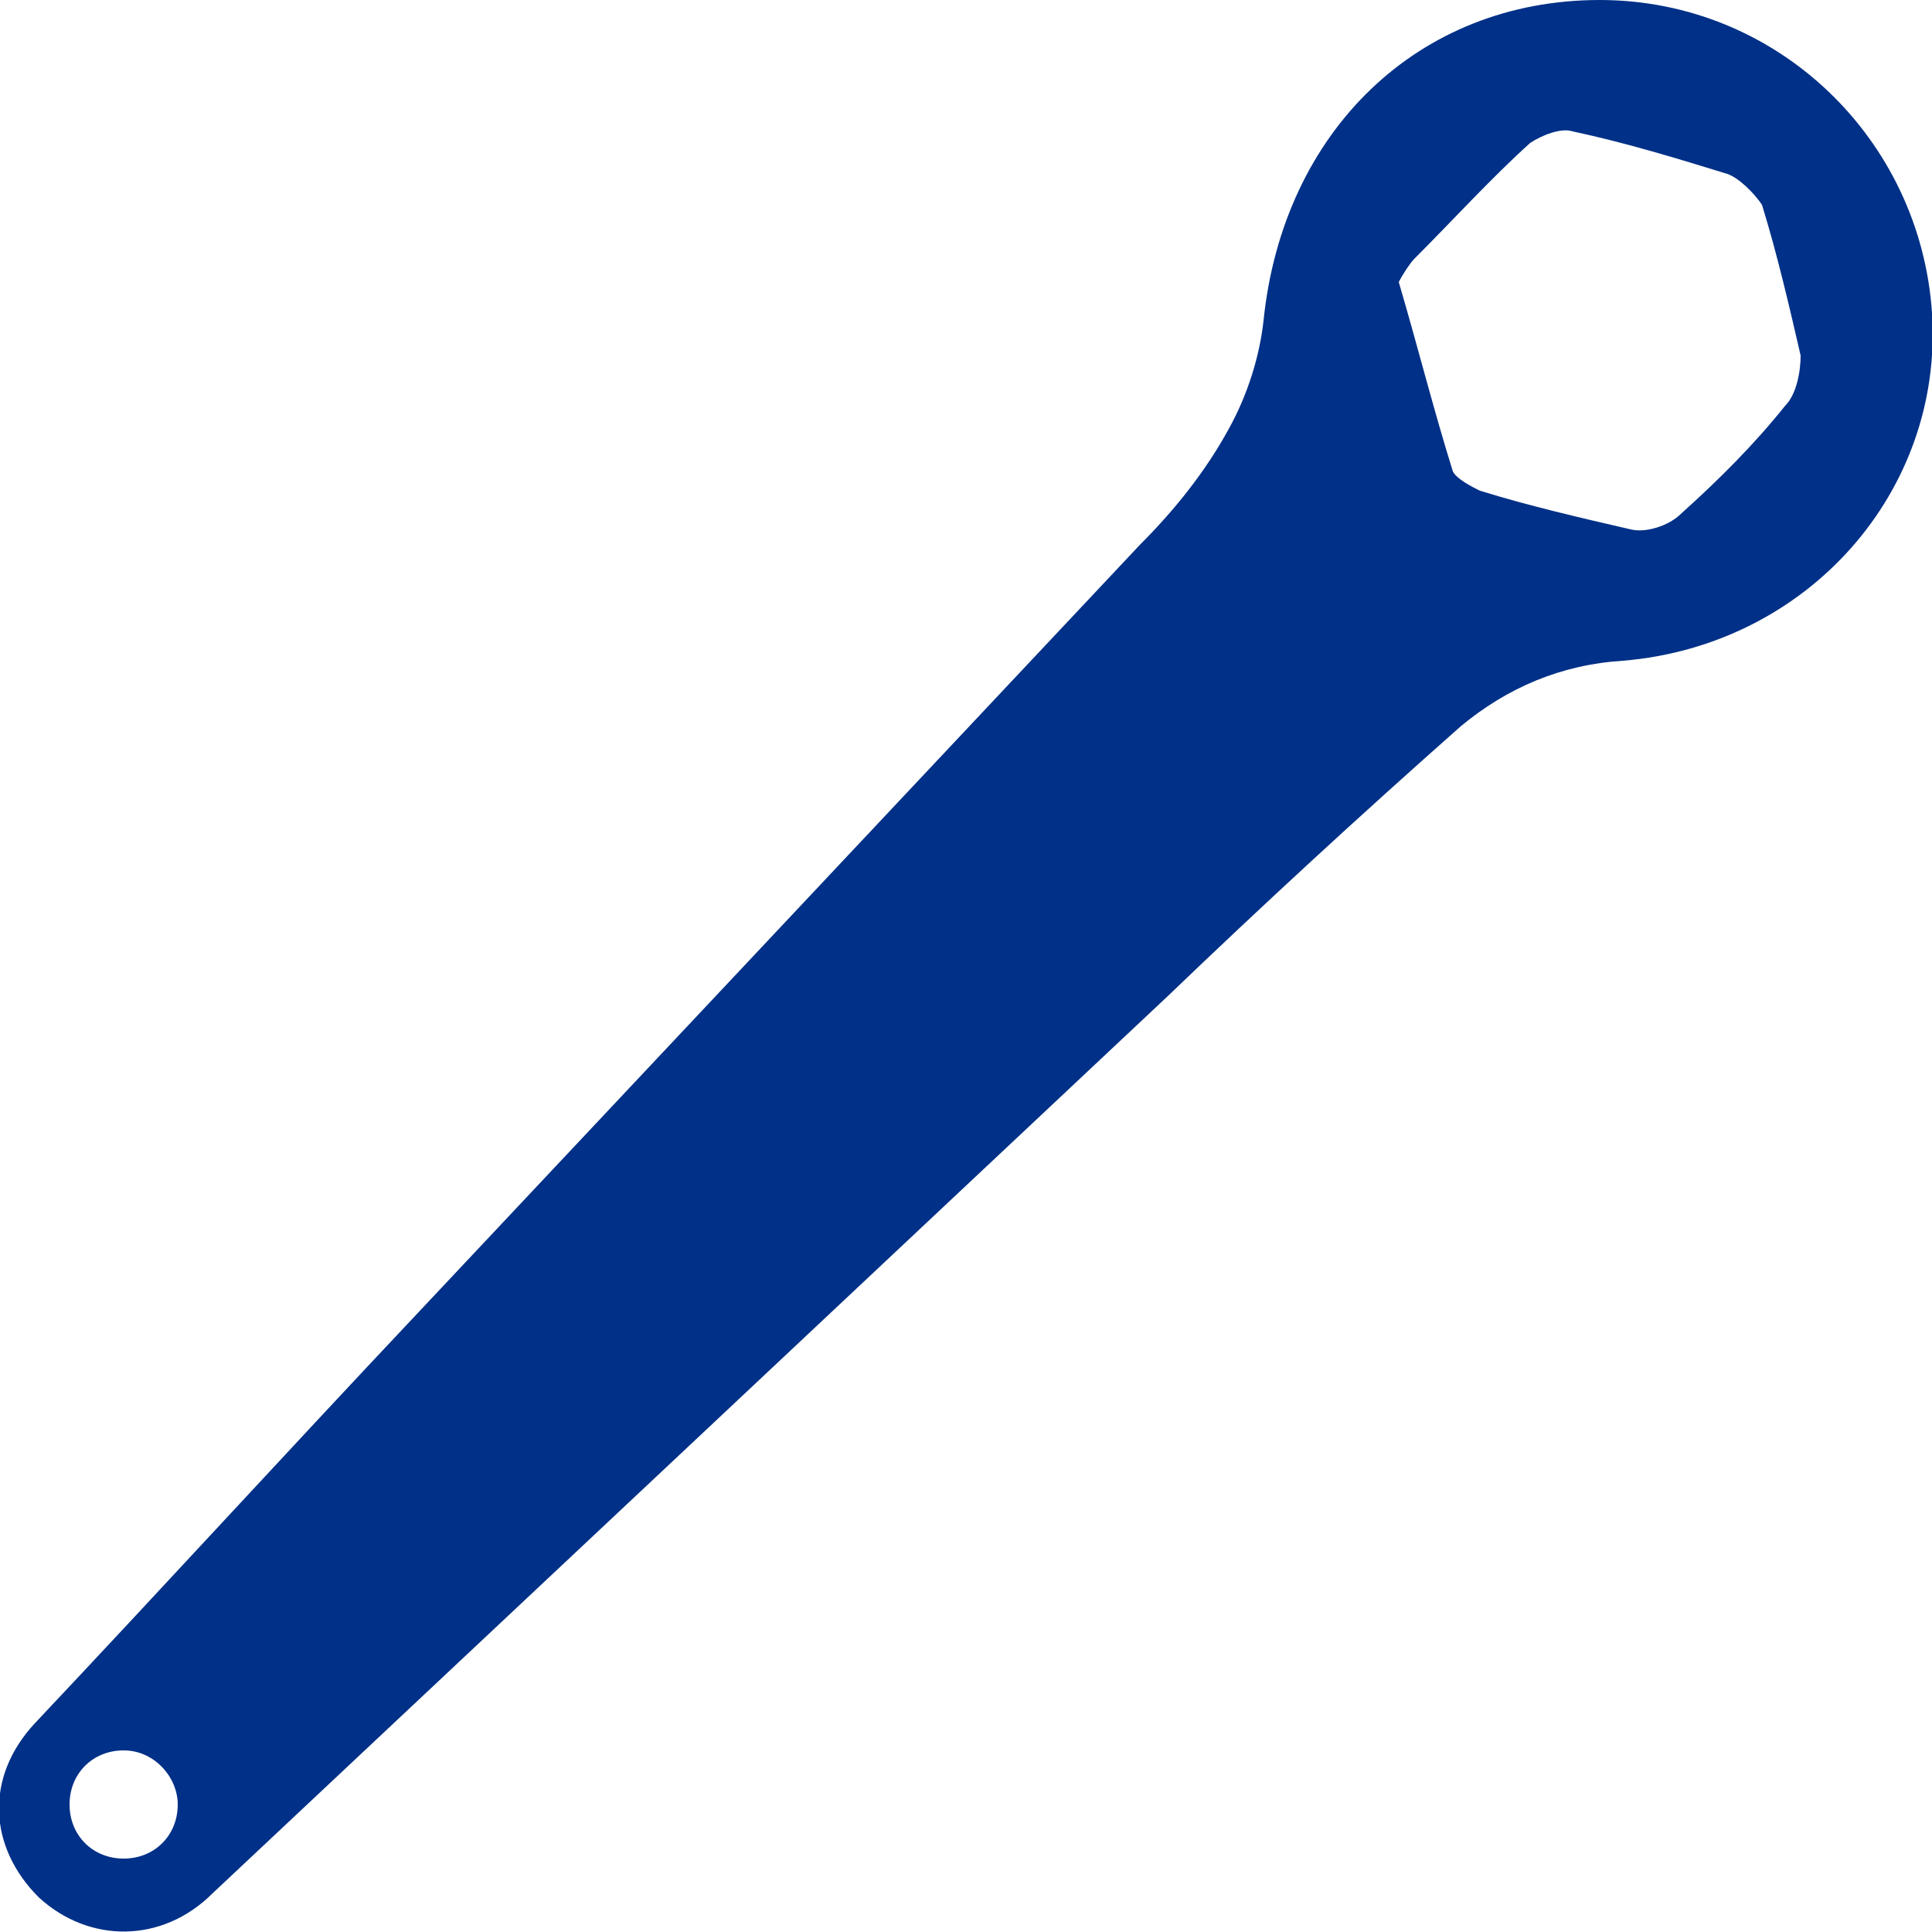 <?xml version="1.0" encoding="utf-8"?>
<!-- Generator: Adobe Illustrator 25.0.1, SVG Export Plug-In . SVG Version: 6.00 Build 0)  -->
<svg version="1.1" id="Ebene_1" xmlns="http://www.w3.org/2000/svg" xmlns:xlink="http://www.w3.org/1999/xlink" x="0px" y="0px"
	 viewBox="0 0 50 50" style="enable-background:new 0 0 50 50;" xml:space="preserve">
<style type="text/css">
	.st0{fill:#003087;}
</style>
<g>
	<path class="st0" d="M41.4,0c4.6,0,8.3,3.6,8.6,8.1c0.3,4.6-3.2,8.6-8,9c-1.6,0.1-3,0.7-4.2,1.7c-2.6,2.3-5.1,4.6-7.6,7
		C21.9,33.6,13.7,41.3,5.5,49c-1.3,1.3-3.2,1.3-4.5,0.1c-1.3-1.3-1.4-3.1-0.1-4.5c3.3-3.5,6.5-7,9.8-10.5c6.3-6.7,12.5-13.3,18.8-20
		c0.9-0.9,1.7-1.9,2.3-3c0.5-0.9,0.8-1.9,0.9-2.8C33.2,3.4,36.7,0,41.4,0z M36.2,7.3c0.5,1.7,0.9,3.3,1.4,4.9
		c0.1,0.2,0.5,0.4,0.7,0.5c1.3,0.4,2.6,0.7,3.9,1c0.4,0.1,1-0.1,1.3-0.4c1-0.9,1.9-1.8,2.7-2.8c0.3-0.3,0.4-0.9,0.4-1.3
		c-0.3-1.3-0.6-2.6-1-3.9C45.4,5,45,4.6,44.7,4.5c-1.3-0.4-2.6-0.8-4-1.1c-0.3-0.1-0.8,0.1-1.1,0.3c-1,0.9-2,2-3,3
		C36.5,6.8,36.3,7.1,36.2,7.3z M3.2,48.1c0.8,0,1.4-0.6,1.4-1.4c0-0.7-0.6-1.4-1.4-1.4c-0.8,0-1.4,0.6-1.4,1.4
		C1.8,47.5,2.4,48.1,3.2,48.1z"/>
</g>
</svg>
